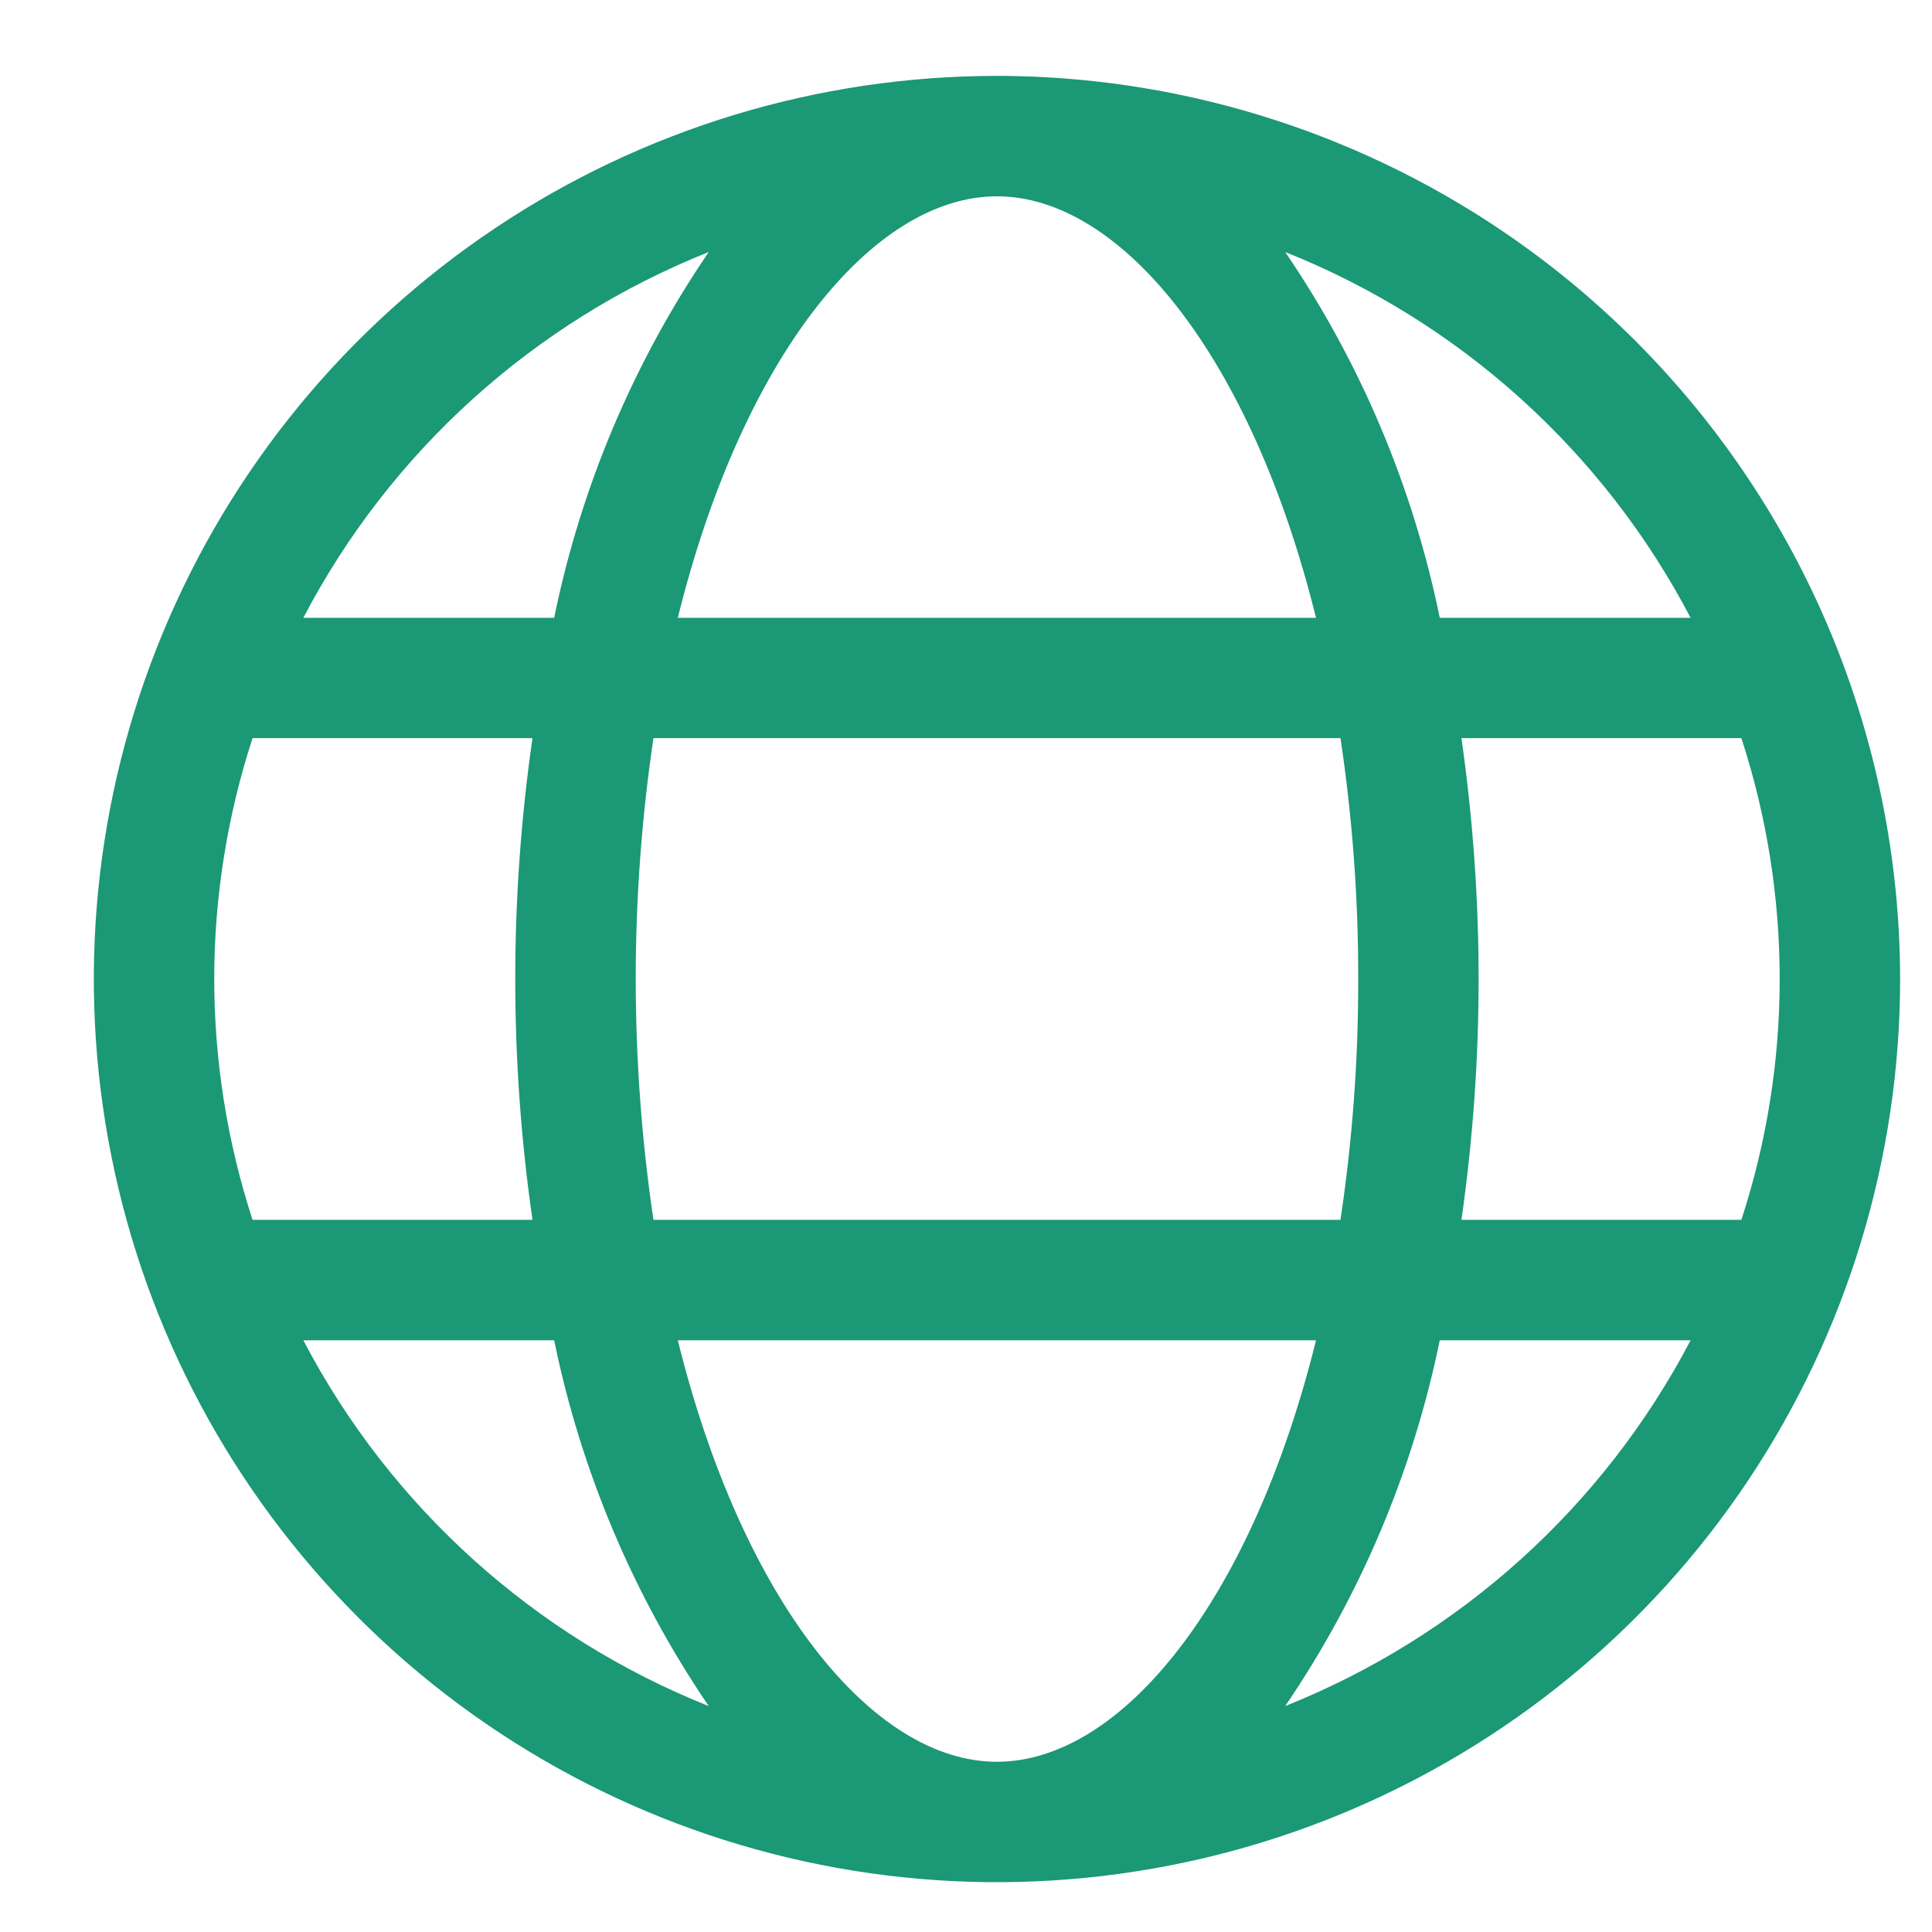 <svg width="18" height="18" viewBox="0 0 18 18" fill="none" xmlns="http://www.w3.org/2000/svg">
<path d="M9.288 0.707C7.624 0.707 5.997 1.2 4.614 2.125C3.23 3.05 2.151 4.364 1.515 5.901C0.878 7.439 0.711 9.131 1.036 10.763C1.36 12.395 2.162 13.894 3.339 15.071C4.515 16.248 6.015 17.049 7.647 17.374C9.279 17.699 10.971 17.532 12.508 16.895C14.046 16.258 15.36 15.18 16.285 13.796C17.209 12.412 17.703 10.786 17.703 9.121C17.7 6.89 16.813 4.752 15.235 3.174C13.658 1.597 11.519 0.709 9.288 0.707ZM9.288 16.414C8.13 16.414 6.917 14.92 6.315 12.487H12.261C11.659 14.92 10.447 16.414 9.288 16.414ZM6.088 11.365C5.868 9.877 5.868 8.365 6.088 6.877H12.489C12.6 7.62 12.656 8.37 12.654 9.121C12.656 9.872 12.6 10.622 12.489 11.365H6.088ZM1.996 9.121C1.996 8.359 2.117 7.602 2.353 6.877H4.961C4.747 8.366 4.747 9.877 4.961 11.365H2.353C2.117 10.64 1.996 9.883 1.996 9.121ZM9.288 1.829C10.447 1.829 11.659 3.322 12.261 5.756H6.315C6.917 3.322 8.13 1.829 9.288 1.829ZM13.616 6.877H16.224C16.7 8.336 16.7 9.907 16.224 11.365H13.616C13.722 10.622 13.776 9.872 13.776 9.121C13.776 8.37 13.722 7.621 13.616 6.877ZM15.751 5.756H13.414C13.164 4.535 12.675 3.377 11.974 2.348C13.599 2.996 14.939 4.205 15.751 5.756ZM6.603 2.348C5.902 3.377 5.413 4.535 5.163 5.756H2.826C3.637 4.205 4.977 2.996 6.603 2.348ZM2.826 12.487H5.163C5.413 13.707 5.902 14.865 6.603 15.895C4.977 15.246 3.637 14.038 2.826 12.487ZM11.974 15.895C12.675 14.865 13.164 13.707 13.414 12.487H15.751C14.939 14.038 13.599 15.246 11.974 15.895Z" fill="#1B9876"/>
</svg>
